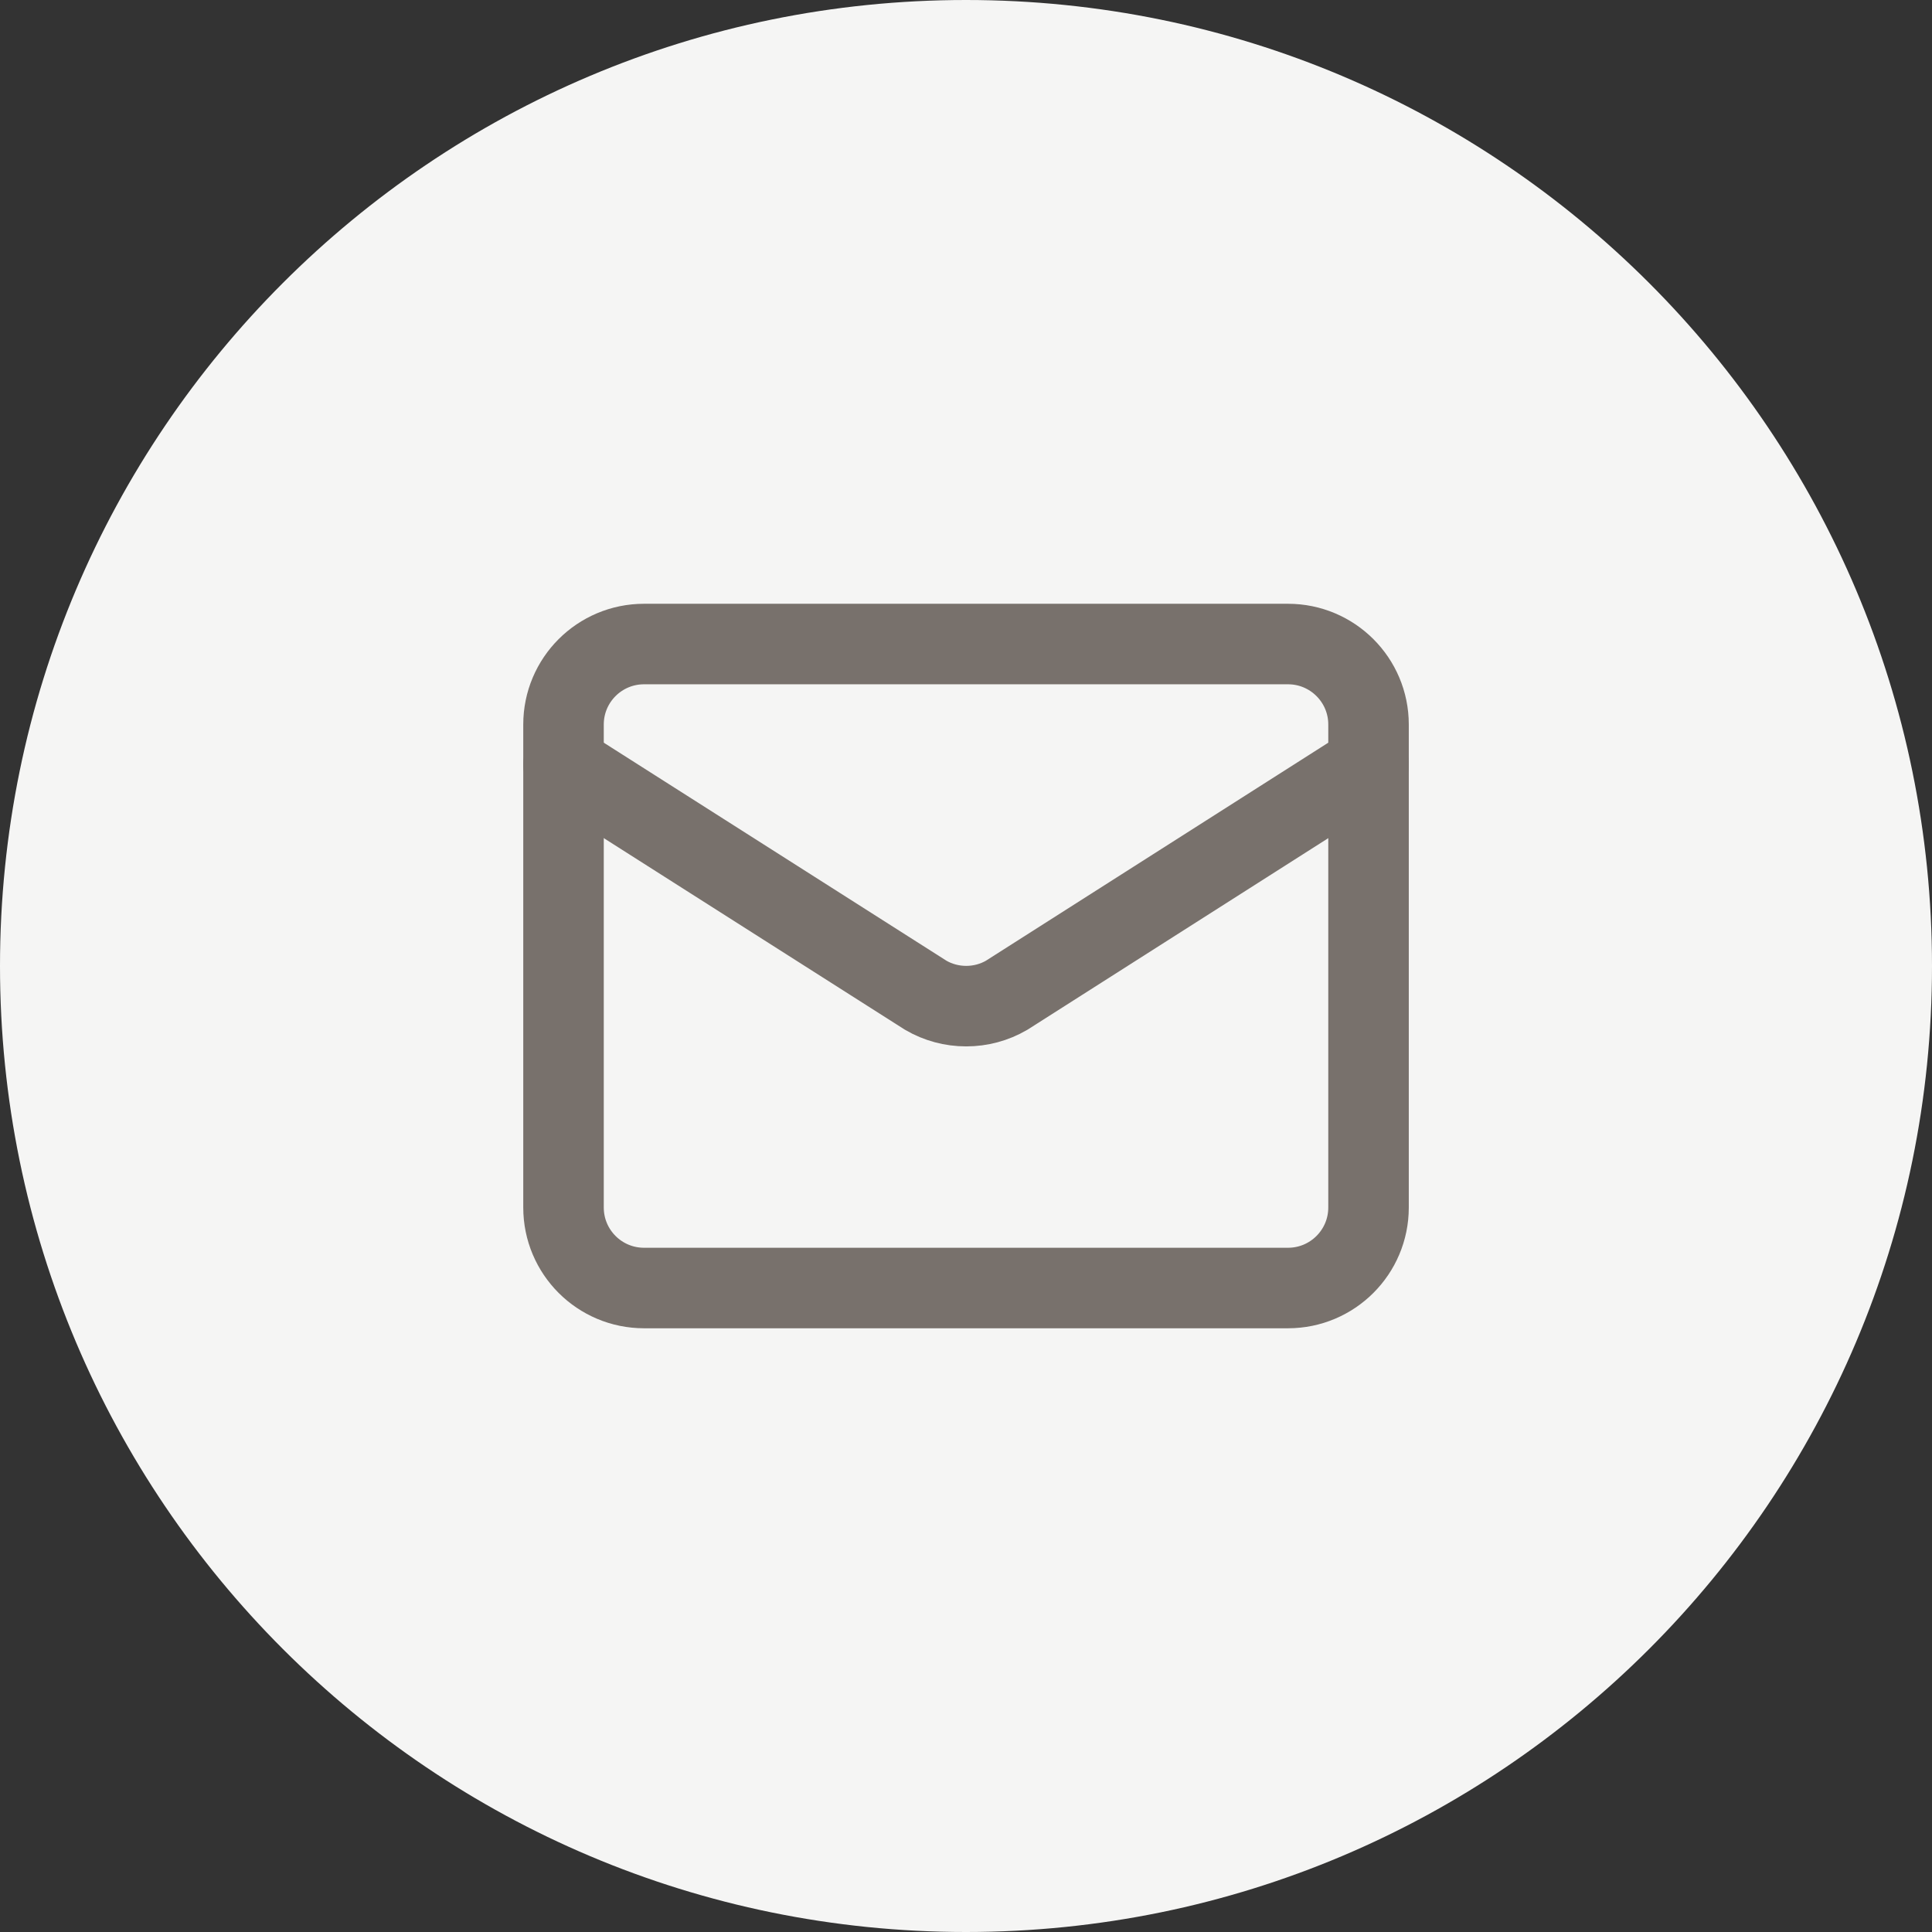 <?xml version="1.0" encoding="utf-8"?>
<svg xmlns="http://www.w3.org/2000/svg" fill="none" height="100%" overflow="visible" preserveAspectRatio="none" style="display: block;" viewBox="0 0 40 40" width="100%">
<rect x="0" y="0" width="40" height="40" fill="#333333" stroke="none"/>
<g id="Container">
<path d="M0 20C0 8.954 8.954 0 20 0C31.046 0 40 8.954 40 20C40 31.046 31.046 40 20 40C8.954 40 0 31.046 0 20Z" fill="#F5F5F4"/>
<g id="Icon">
<path d="M28.334 15.834L20.841 20.606C20.587 20.754 20.298 20.831 20.004 20.831C19.71 20.831 19.421 20.754 19.167 20.606L11.667 15.834" id="Vector" stroke="#78716C" stroke-linecap="round" stroke-width="1.667"/>
<path d="M26.667 13.334H13.334C12.413 13.334 11.667 14.08 11.667 15V25C11.667 25.921 12.413 26.667 13.334 26.667H26.667C27.587 26.667 28.334 25.921 28.334 25V15C28.334 14.08 27.587 13.334 26.667 13.334Z" id="Vector_2" stroke="#78716C" stroke-linecap="round" stroke-width="1.667"/>
</g>
</g>
</svg>